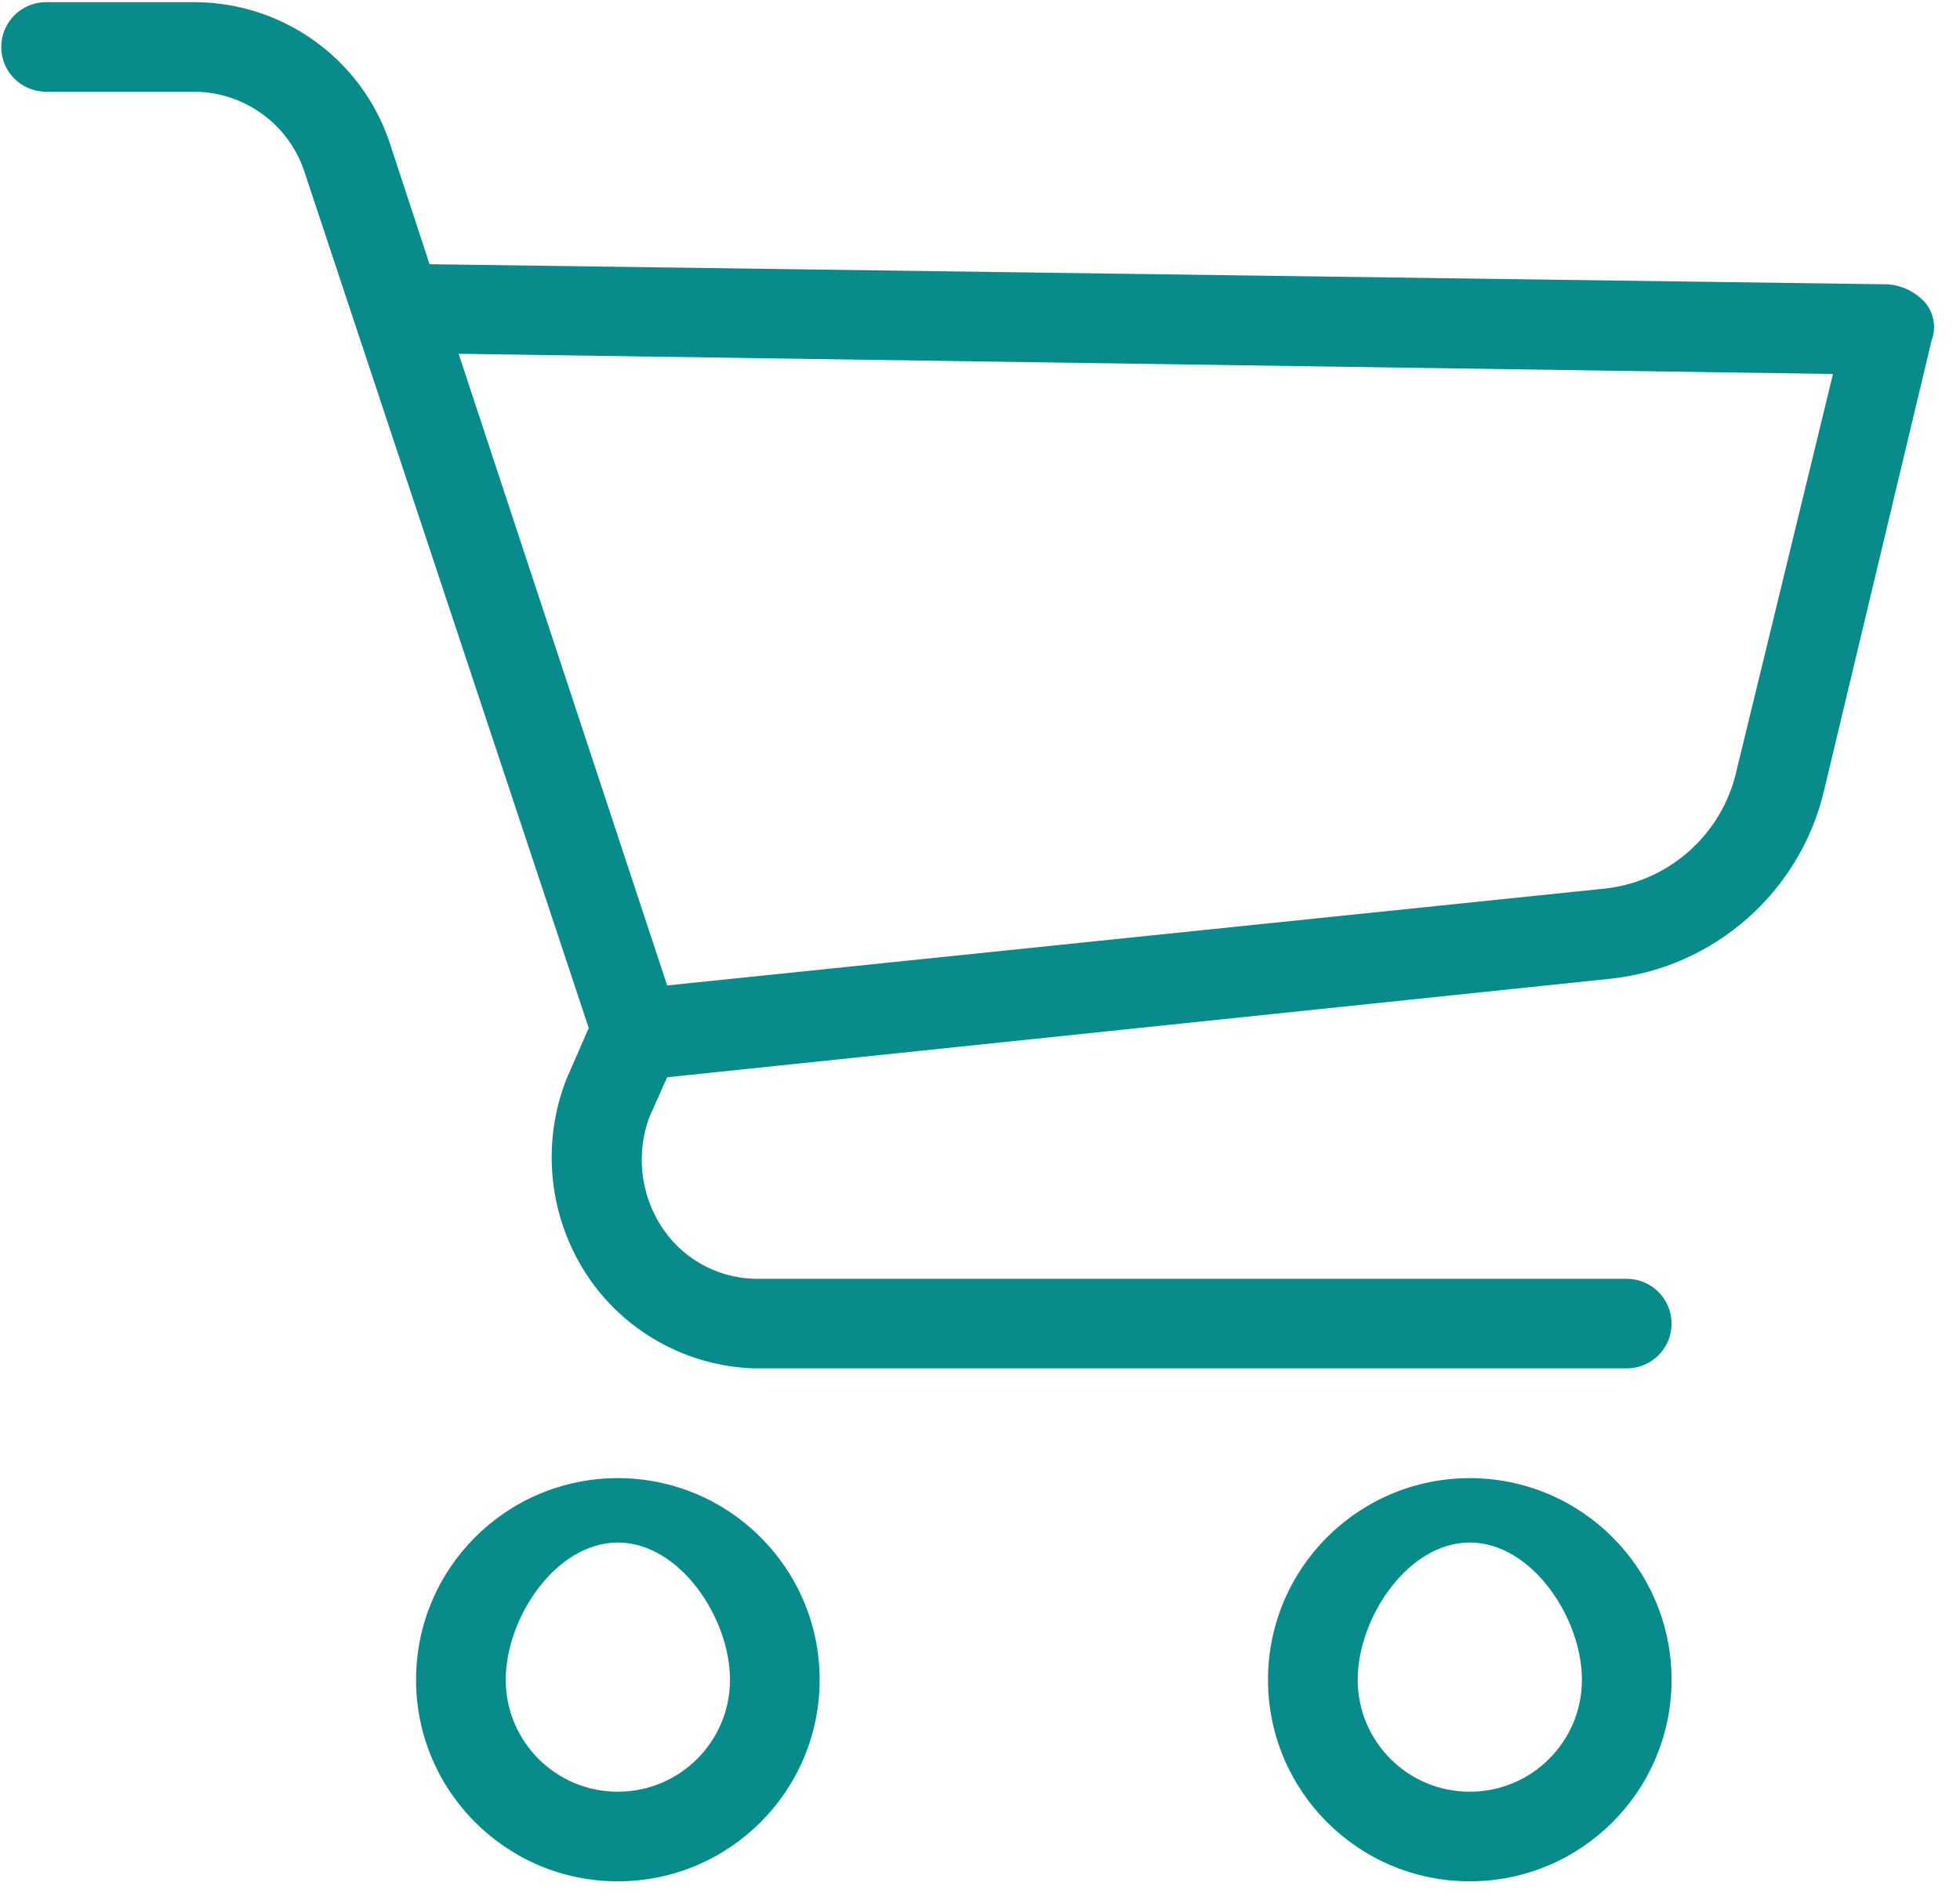 <?xml version="1.0" encoding="UTF-8"?> <svg xmlns="http://www.w3.org/2000/svg" xmlns:xlink="http://www.w3.org/1999/xlink" width="70px" height="68px"><path fill-rule="evenodd" fill="rgb(9, 139, 139)" d="M68.987,12.157 L65.145,28.239 C64.287,31.861 61.240,34.553 57.538,34.959 L23.827,38.480 L23.185,39.920 C22.722,41.191 22.868,42.609 23.588,43.759 C24.314,44.924 25.578,45.646 26.949,45.679 L58.095,45.679 C58.983,45.679 59.699,46.397 59.699,47.280 C59.699,48.167 58.983,48.879 58.095,48.879 L26.949,48.879 C24.519,48.807 22.276,47.553 20.943,45.521 C19.598,43.450 19.329,40.860 20.224,38.559 L21.026,36.721 L10.853,6.077 C10.285,4.434 8.754,3.318 7.011,3.277 L1.647,3.277 C0.761,3.277 0.044,2.562 0.044,1.679 C0.044,0.793 0.761,0.077 1.647,0.077 L7.011,0.077 C10.127,0.112 12.883,2.096 13.897,5.038 L15.341,9.438 L67.464,10.157 C67.957,10.207 68.414,10.435 68.747,10.798 C69.067,11.173 69.161,11.696 68.987,12.157 ZM16.380,12.638 L23.827,35.201 L57.139,31.759 C59.522,31.573 61.502,29.852 62.021,27.519 L65.464,13.359 L16.380,12.638 ZM22.064,52.800 C26.045,52.800 29.273,56.024 29.273,60.002 C29.273,63.977 26.045,67.202 22.064,67.202 C18.084,67.202 14.859,63.977 14.859,60.002 C14.859,56.024 18.084,52.800 22.064,52.800 ZM22.064,64.001 C24.277,64.001 26.071,62.211 26.071,60.002 C26.071,57.790 24.277,55.1 22.064,55.1 C19.854,55.1 18.062,57.790 18.062,60.002 C18.062,62.211 19.854,64.001 22.064,64.001 ZM52.492,52.800 C56.471,52.800 59.699,56.024 59.699,60.002 C59.699,63.977 56.471,67.202 52.492,67.202 C48.513,67.202 45.286,63.977 45.286,60.002 C45.286,56.024 48.513,52.800 52.492,52.800 ZM52.492,64.001 C54.704,64.001 56.497,62.211 56.497,60.002 C56.497,57.790 54.704,55.1 52.492,55.1 C50.281,55.1 48.489,57.790 48.489,60.002 C48.489,62.211 50.281,64.001 52.492,64.001 Z"></path></svg> 